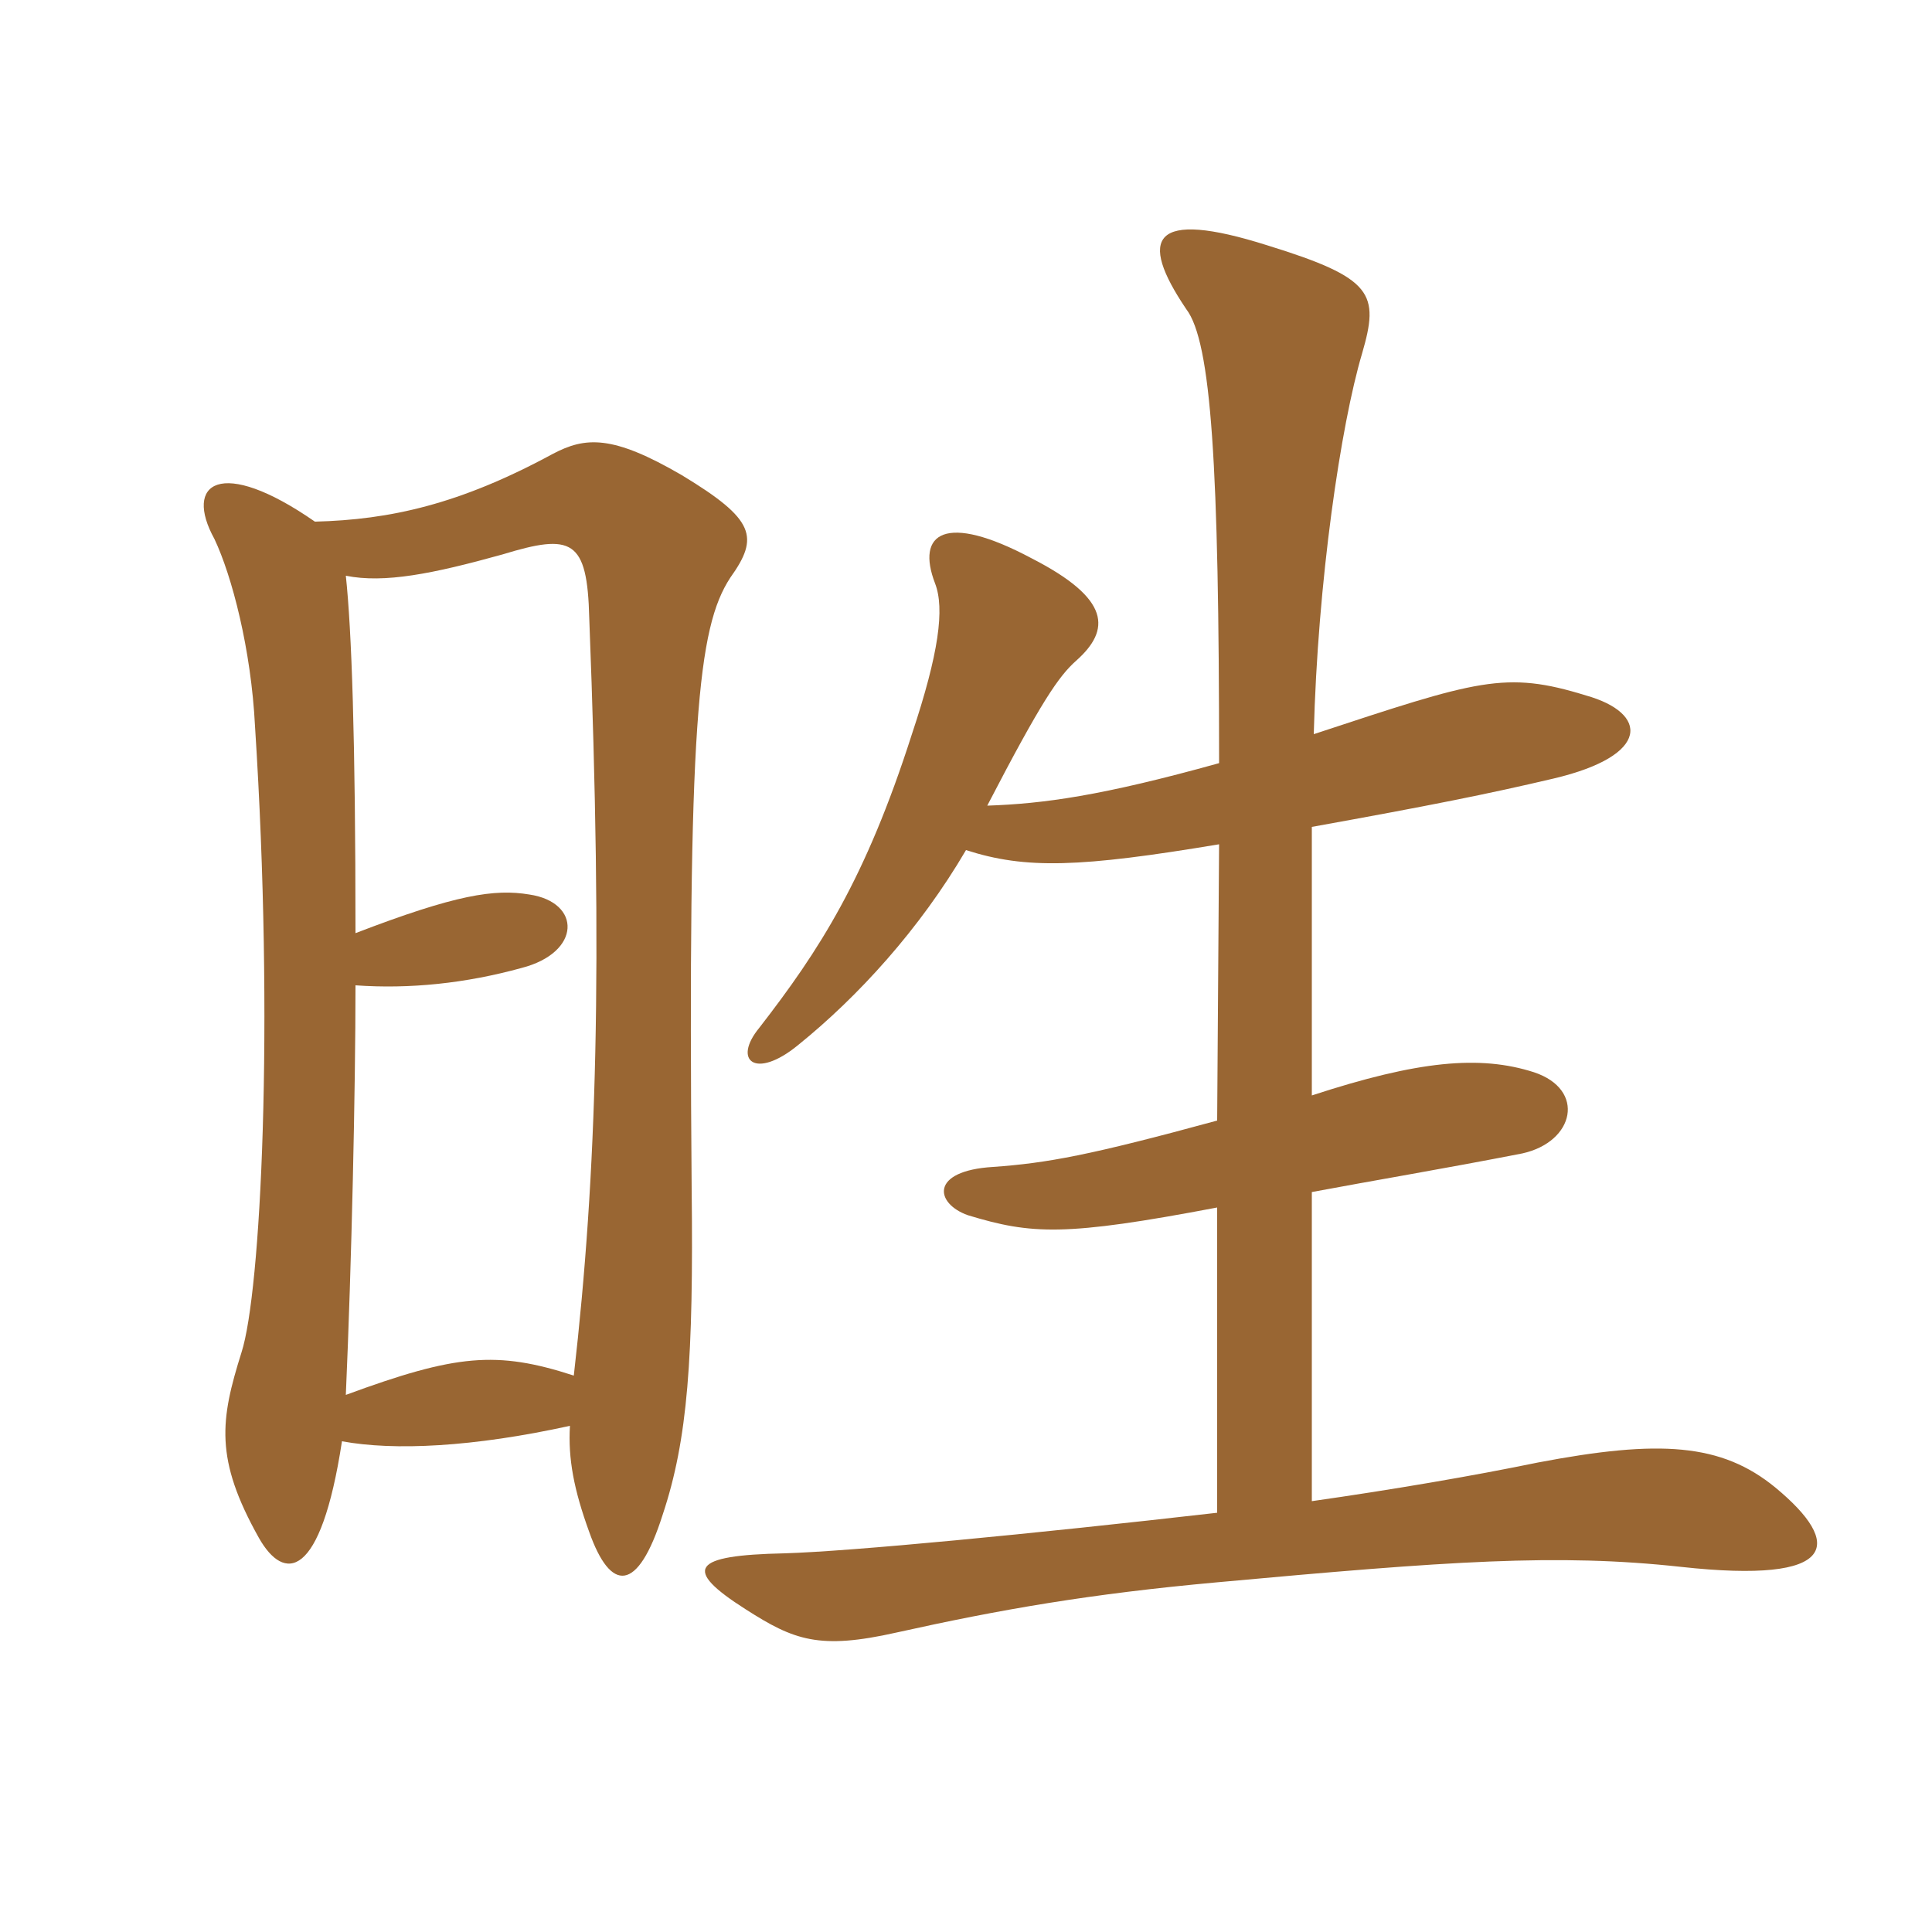<svg xmlns="http://www.w3.org/2000/svg" xmlns:xlink="http://www.w3.org/1999/xlink" width="150" height="150"><path fill="#996633" padding="10" d="M75 66C79.65 67.50 83.85 67.35 94.65 65.55L94.50 87C84.60 89.70 81.30 90.30 77.10 90.60C72.15 90.90 72.60 93.45 75.15 94.35C80.10 95.85 82.65 96 94.50 93.75L94.50 117.45C80.10 119.10 66 120.45 60.90 120.60C53.70 120.75 52.95 121.80 57.90 124.95C61.65 127.35 63.60 128.10 69.60 126.75C77.70 124.95 84.60 123.75 94.50 122.85C112.50 121.20 120.90 120.60 130.50 121.65C142.80 123 143.10 119.85 137.85 115.50C133.65 112.05 128.85 111.75 119.40 113.55C114.30 114.60 108.15 115.65 101.85 116.55L101.85 92.55C106.65 91.65 112.05 90.75 118.20 89.55C122.25 88.65 123.15 84.60 119.10 83.25C114.90 81.90 110.10 82.35 101.85 85.05L101.85 64.20C111 62.55 115.50 61.65 120.60 60.45C128.25 58.65 127.95 55.35 123.15 54C116.85 52.05 114.75 52.80 102 57C102.30 45.15 104.10 33 105.75 27.45C107.10 22.80 106.65 21.60 98.40 19.05C89.40 16.20 88.35 18.45 92.10 24C94.05 26.55 94.65 36.15 94.65 59.25C85.50 61.80 81 62.40 76.65 62.55C80.85 54.45 82.20 52.50 83.55 51.30C86.25 48.90 86.25 46.50 80.10 43.35C73.35 39.75 71.10 41.40 72.60 45.30C73.35 47.25 72.90 50.70 70.80 57C67.20 68.25 63.60 73.80 58.95 79.80C56.85 82.35 58.65 83.85 61.95 81.15C66.60 77.40 71.40 72.15 75 66ZM26.55 111.90C30.60 112.65 36.75 112.35 44.25 110.70C44.10 113.25 44.55 115.65 45.75 118.95C47.40 123.60 49.50 123.75 51.45 117.60C53.40 111.75 53.85 105.45 53.70 92.25C53.40 56.25 54.15 48.75 56.70 44.85C58.95 41.70 58.65 40.35 52.95 36.90C47.55 33.75 45.45 33.90 42.90 35.25C35.70 39.15 30.30 40.35 24.45 40.50C17.10 35.40 14.25 37.50 16.65 41.85C18 44.70 19.50 50.40 19.80 56.40C21.30 79.65 20.25 100.35 18.75 105C17.10 110.25 16.65 113.25 20.10 119.40C22.05 122.85 24.90 122.70 26.55 111.90ZM27.60 72.45C27.60 57.30 27.30 48.90 26.85 44.70C29.85 45.30 33.60 44.55 39 43.05C44.40 41.40 45.60 41.85 45.75 48C46.80 75.15 46.35 91.05 44.55 106.80C38.55 104.85 35.40 105.15 26.85 108.30C27.30 98.10 27.60 84.60 27.60 76.50C31.80 76.80 36.15 76.35 40.50 75.15C45.15 73.95 45.15 70.05 41.10 69.45C38.40 69 35.40 69.45 27.60 72.45Z"/></svg>